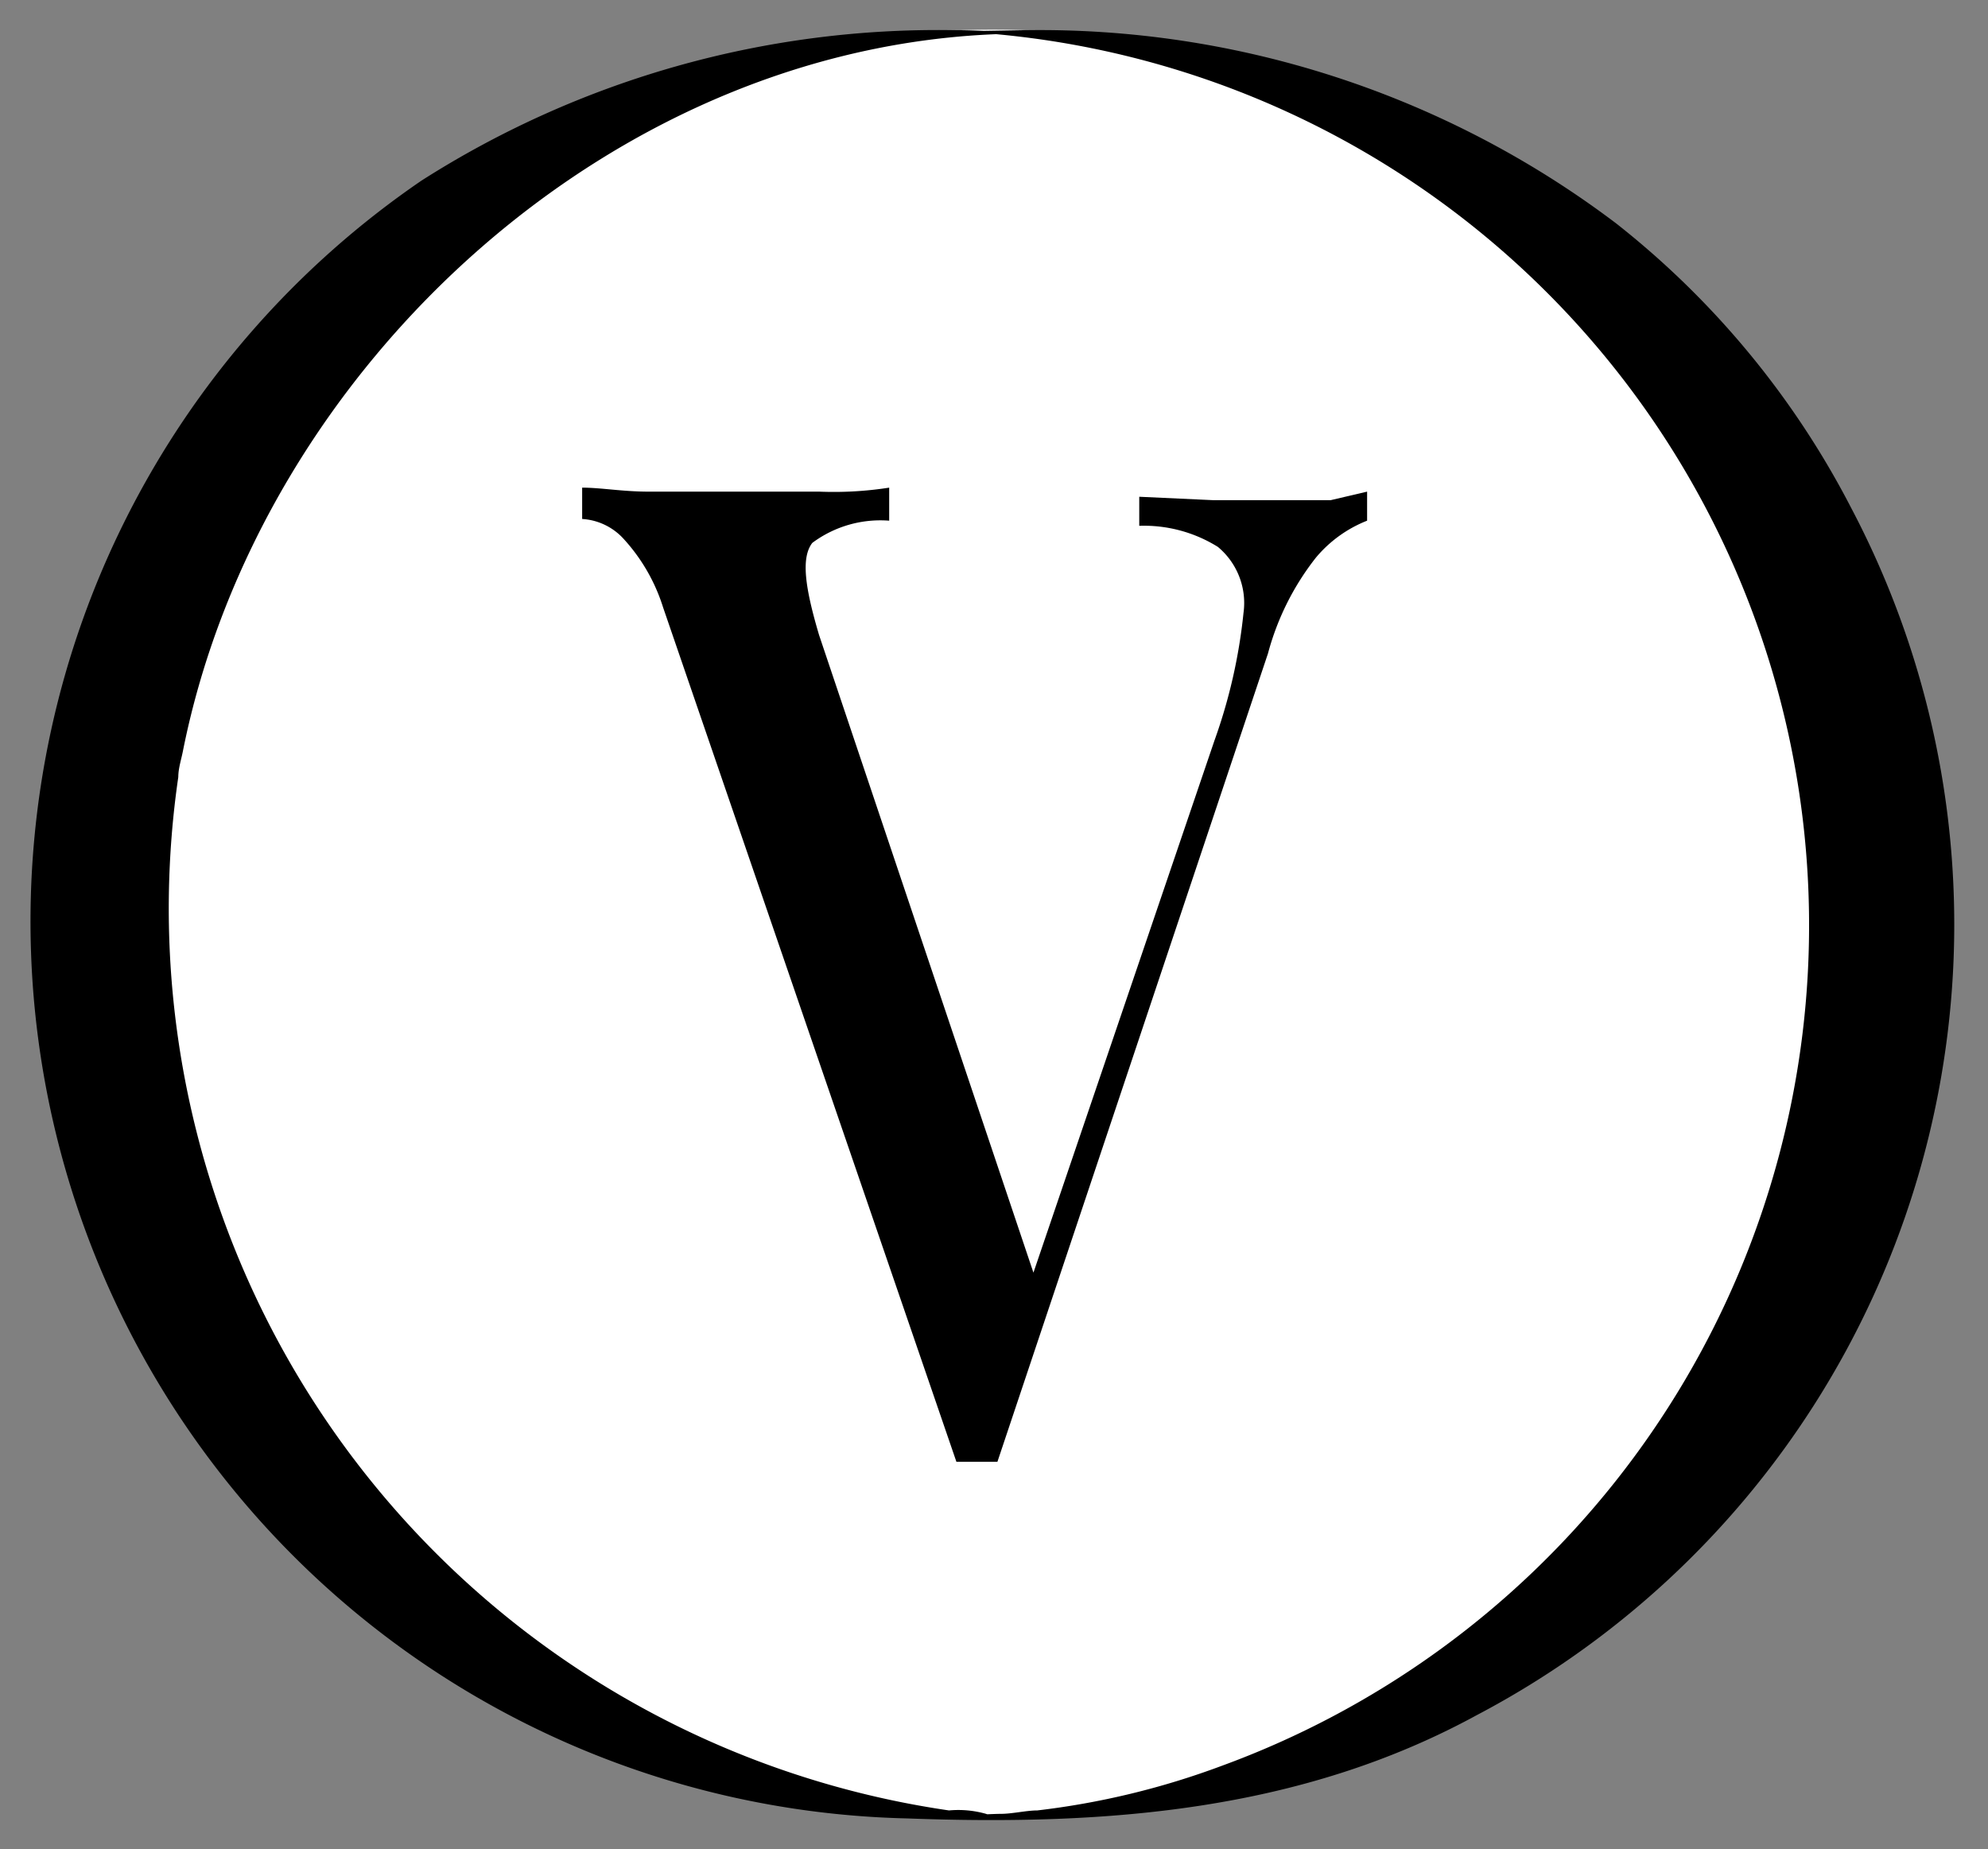 <svg id="Layer_1" data-name="Layer 1" xmlns="http://www.w3.org/2000/svg" viewBox="0 0 34.9 32.46">
  <rect x="0" y="0" width="34.9" height="32.46" fill="#808080" stroke="none"/>
  <defs>
    <style>
      .cls-1 {
        fill: #fff;
      }
    </style>
  </defs>
  <circle class="cls-1" cx="17.42" cy="16.2" r="15.68"/>
  <path d="M24,8.63v.51a2.24,2.24,0,0,0-.9.65,4.66,4.66,0,0,0-.84,1.68L17.51,25.66h-.72l-5.15-15a3.19,3.19,0,0,0-.71-1.22,1.07,1.07,0,0,0-.71-.33V8.56c.33,0,.71.07,1.16.07h3a6.3,6.3,0,0,0,1.23-.07v.58a2,2,0,0,0-1.35.39c-.2.26-.13.78.12,1.62l3.88,11.54-.39.45L21.32,13a9.46,9.46,0,0,0,.51-2.24,1.28,1.28,0,0,0-.45-1.16A2.45,2.45,0,0,0,20,9.23V8.72l1.3.06h2.06Z"/>
  <path d="M16.76.55A15.71,15.71,0,0,1,21.44,31h0a13.84,13.84,0,0,1-3.23.78c-.19,0-.44.06-.64.06s-1.35.06-.13.06,0,0-.13-.06a1.78,1.78,0,0,0-.65-.06A16,16,0,0,1,3.13,13.64c0-.15.05-.3.08-.45C4.56,6.41,10.89.59,18,.59h.45C18,.59,17.34.53,16.76.53A16.85,16.85,0,0,0,7.4,3.17a15.75,15.75,0,0,0,8.52,28.75c3.48.13,6.9-.12,10-1.81A15.68,15.68,0,0,0,32.5,8.92h0a15.25,15.25,0,0,0-4.13-5A16.77,16.77,0,0,0,18,.53Z"/>
</svg>
